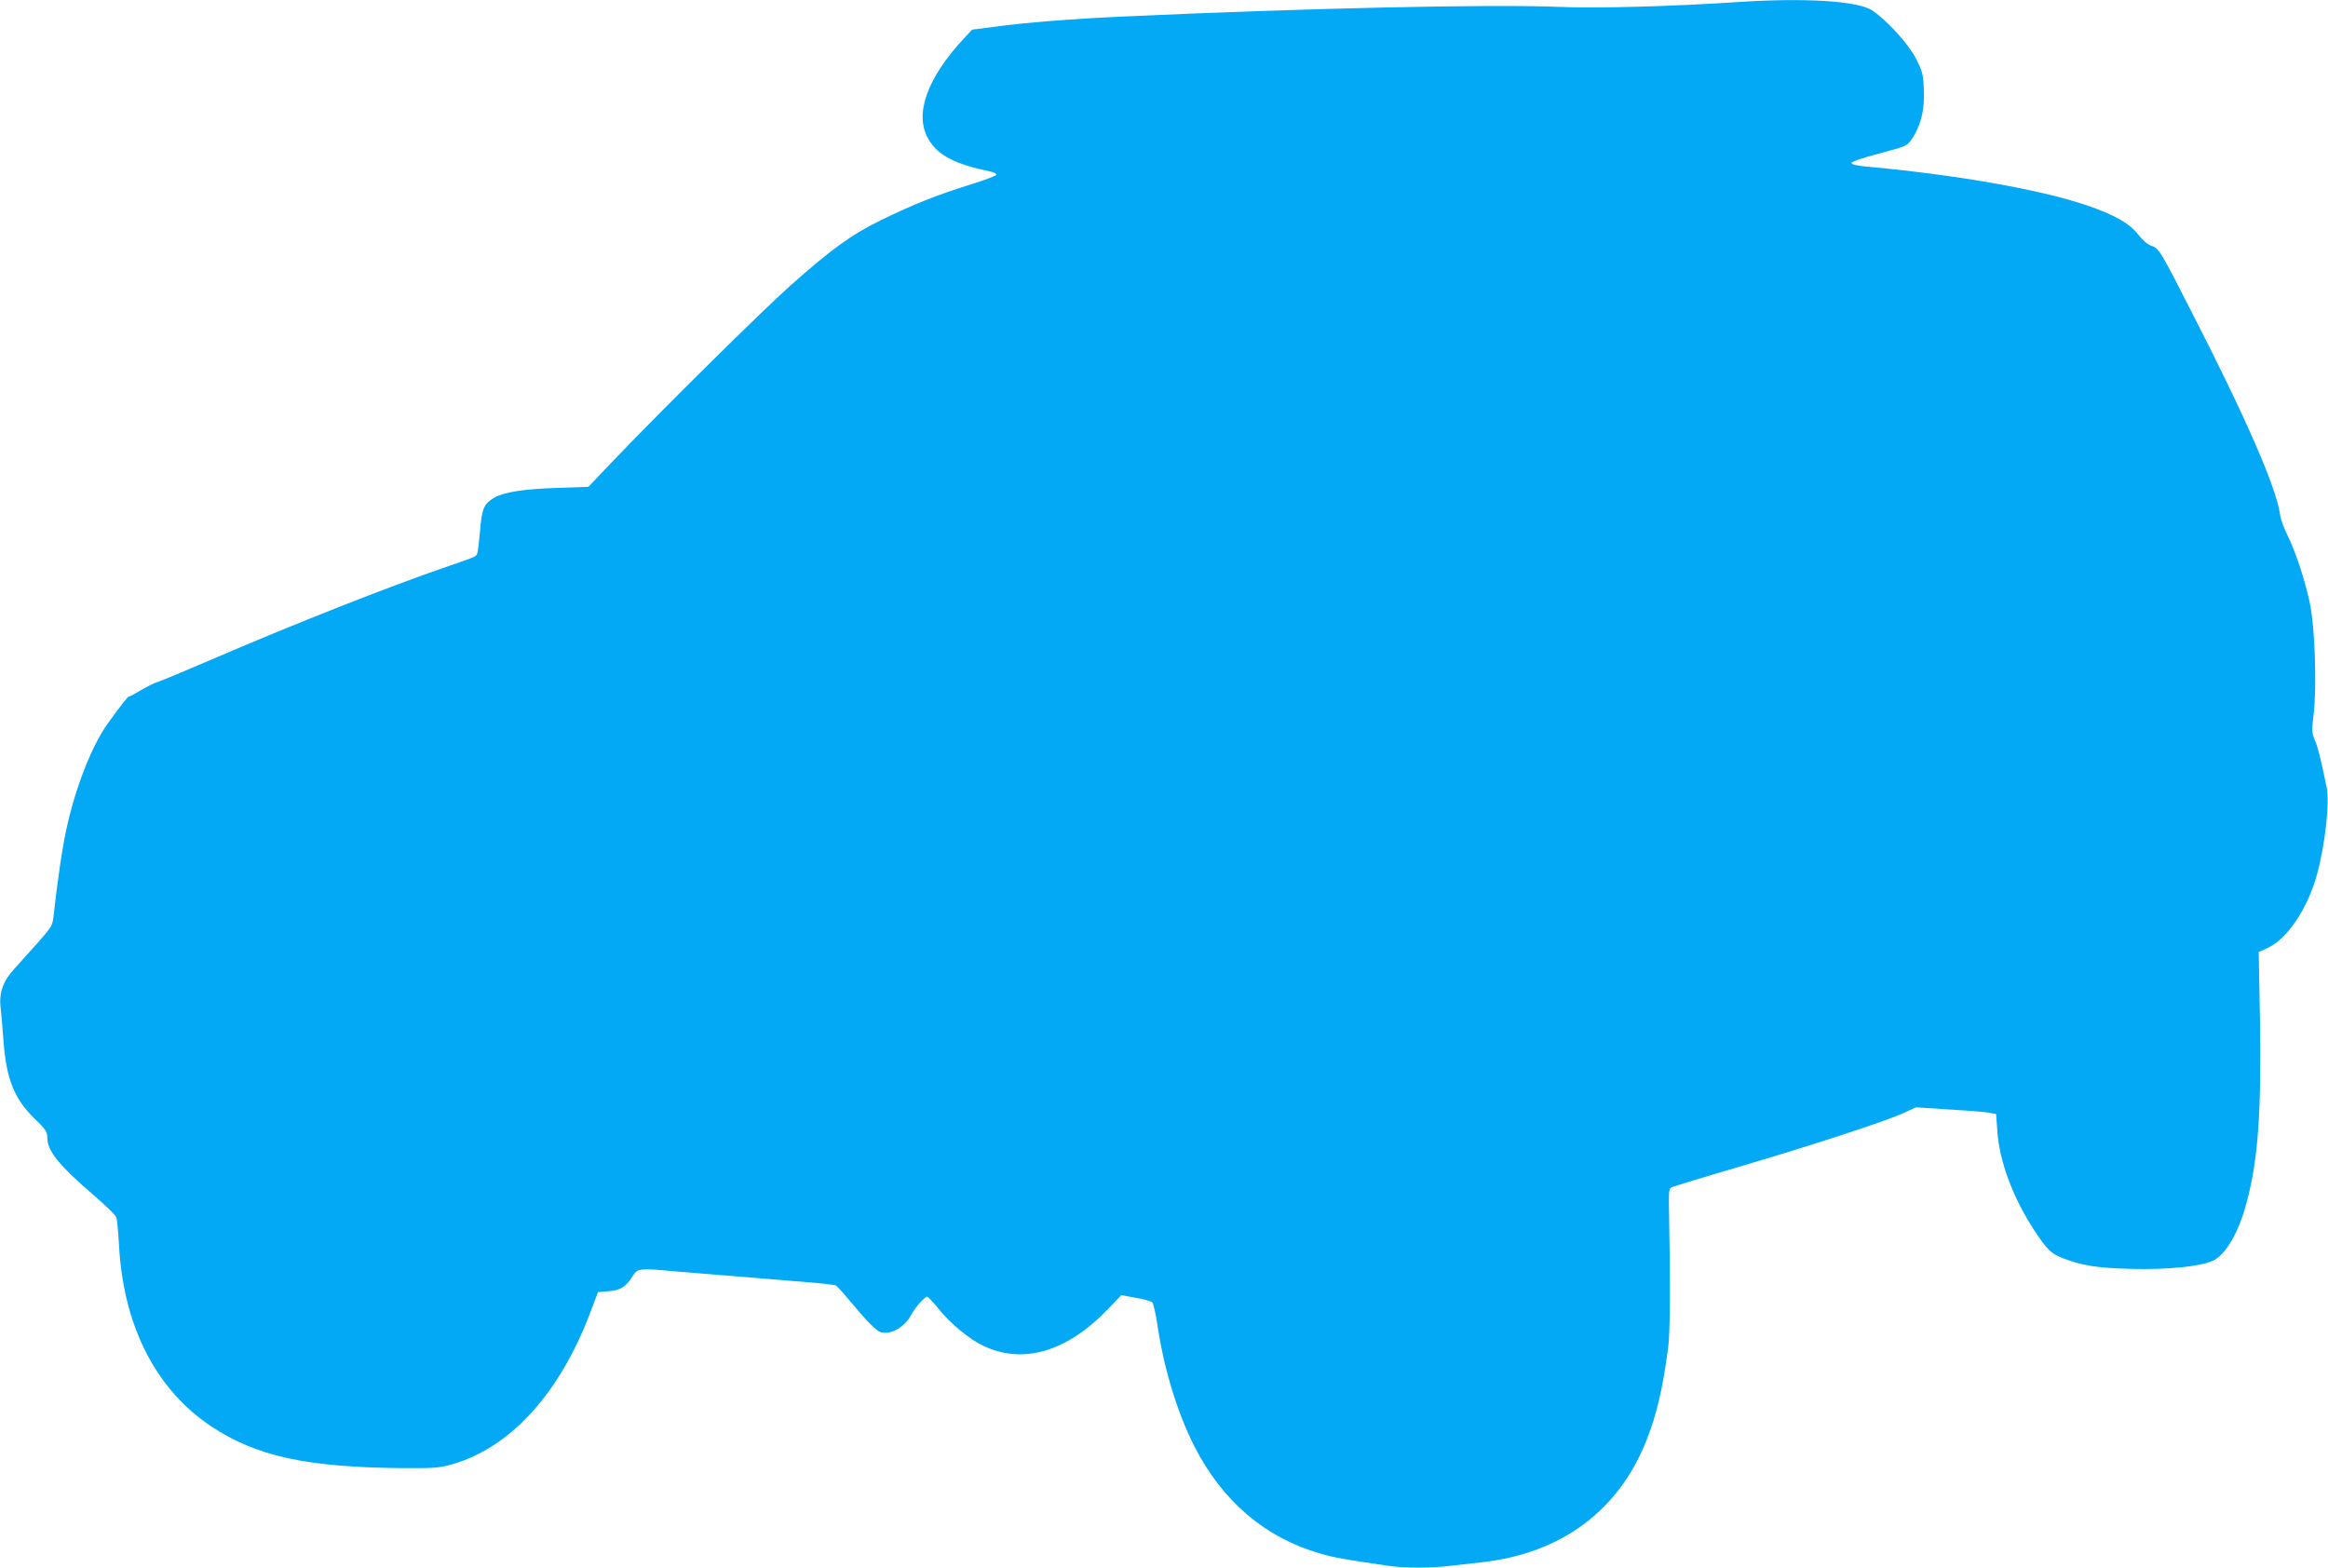 <?xml version="1.0" standalone="no"?>
<!DOCTYPE svg PUBLIC "-//W3C//DTD SVG 20010904//EN"
 "http://www.w3.org/TR/2001/REC-SVG-20010904/DTD/svg10.dtd">
<svg version="1.0" xmlns="http://www.w3.org/2000/svg"
 width="1280pt" height="862pt" viewBox="0 0 1280 862"
 preserveAspectRatio="xMidYMid meet">
<g transform="translate(0,862) scale(0.1,-0.1)"
fill="#03a9f4" stroke="none">
<path d="M9560 8609 c-358 -24 -783 -36 -985 -27 -370 16 -1403 -7 -2400 -53
-269 -12 -539 -33 -705 -56 l-125 -16 -43 -46 c-206 -221 -277 -421 -197 -556
52 -90 143 -137 348 -180 16 -3 27 -11 25 -16 -2 -6 -68 -31 -146 -55 -183
-57 -313 -109 -487 -194 -162 -79 -274 -160 -500 -361 -155 -138 -712 -689
-966 -955 l-144 -151 -175 -6 c-181 -6 -290 -23 -343 -54 -56 -33 -68 -61 -77
-177 -5 -59 -12 -115 -15 -126 -7 -21 0 -18 -165 -75 -321 -110 -841 -315
-1300 -513 -140 -60 -271 -115 -291 -121 -20 -6 -62 -27 -94 -46 -32 -19 -61
-35 -65 -35 -8 0 -43 -45 -118 -149 -86 -120 -175 -345 -225 -571 -23 -101
-53 -307 -72 -484 -6 -55 -11 -63 -83 -145 -42 -47 -101 -113 -132 -147 -64
-69 -87 -134 -76 -220 3 -27 10 -106 15 -177 16 -211 59 -319 172 -429 60 -58
69 -71 69 -103 0 -74 63 -152 263 -324 59 -51 112 -102 116 -114 5 -12 11 -79
15 -149 23 -446 201 -797 507 -1001 249 -165 523 -225 1052 -230 170 -1 201 1
269 20 324 91 598 392 767 845 l39 103 60 5 c65 5 95 25 133 87 24 38 40 40
220 23 57 -5 167 -14 244 -20 138 -11 222 -18 500 -41 77 -6 145 -14 151 -18
7 -3 40 -40 74 -81 99 -119 149 -169 174 -176 58 -14 133 30 169 101 18 35 72
95 85 95 4 0 32 -29 61 -65 66 -82 168 -168 247 -205 219 -105 463 -33 689
205 l70 73 79 -14 c44 -7 85 -19 92 -26 6 -7 19 -63 28 -125 36 -242 110 -483
203 -666 154 -302 390 -503 693 -590 76 -22 127 -31 373 -67 86 -13 239 -13
342 0 44 5 124 14 177 20 431 49 745 281 898 663 58 144 92 288 122 517 11 84
13 346 4 794 -1 61 2 81 14 87 8 4 177 56 375 114 407 120 801 249 902 295
l68 31 185 -12 c102 -6 201 -14 220 -18 l35 -7 7 -94 c11 -168 88 -371 206
-550 70 -105 90 -124 158 -150 104 -39 184 -52 360 -57 216 -7 419 15 475 52
69 45 133 163 174 321 61 234 79 493 71 994 l-7 375 50 23 c107 49 219 216
270 402 46 168 71 397 53 484 -34 162 -47 216 -64 255 -17 41 -18 53 -7 144
18 152 7 476 -20 607 -27 129 -79 286 -124 377 -19 37 -38 90 -41 117 -22 149
-188 530 -483 1105 -175 344 -183 356 -225 370 -21 7 -48 31 -74 64 -46 59
-130 107 -284 159 -256 87 -721 168 -1217 213 -46 5 -73 11 -73 19 0 7 64 29
153 52 149 40 153 41 179 80 49 71 71 161 66 268 -3 86 -7 101 -43 173 -42 81
-157 209 -240 265 -77 53 -370 71 -735 47z"/>
</g>
</svg>
